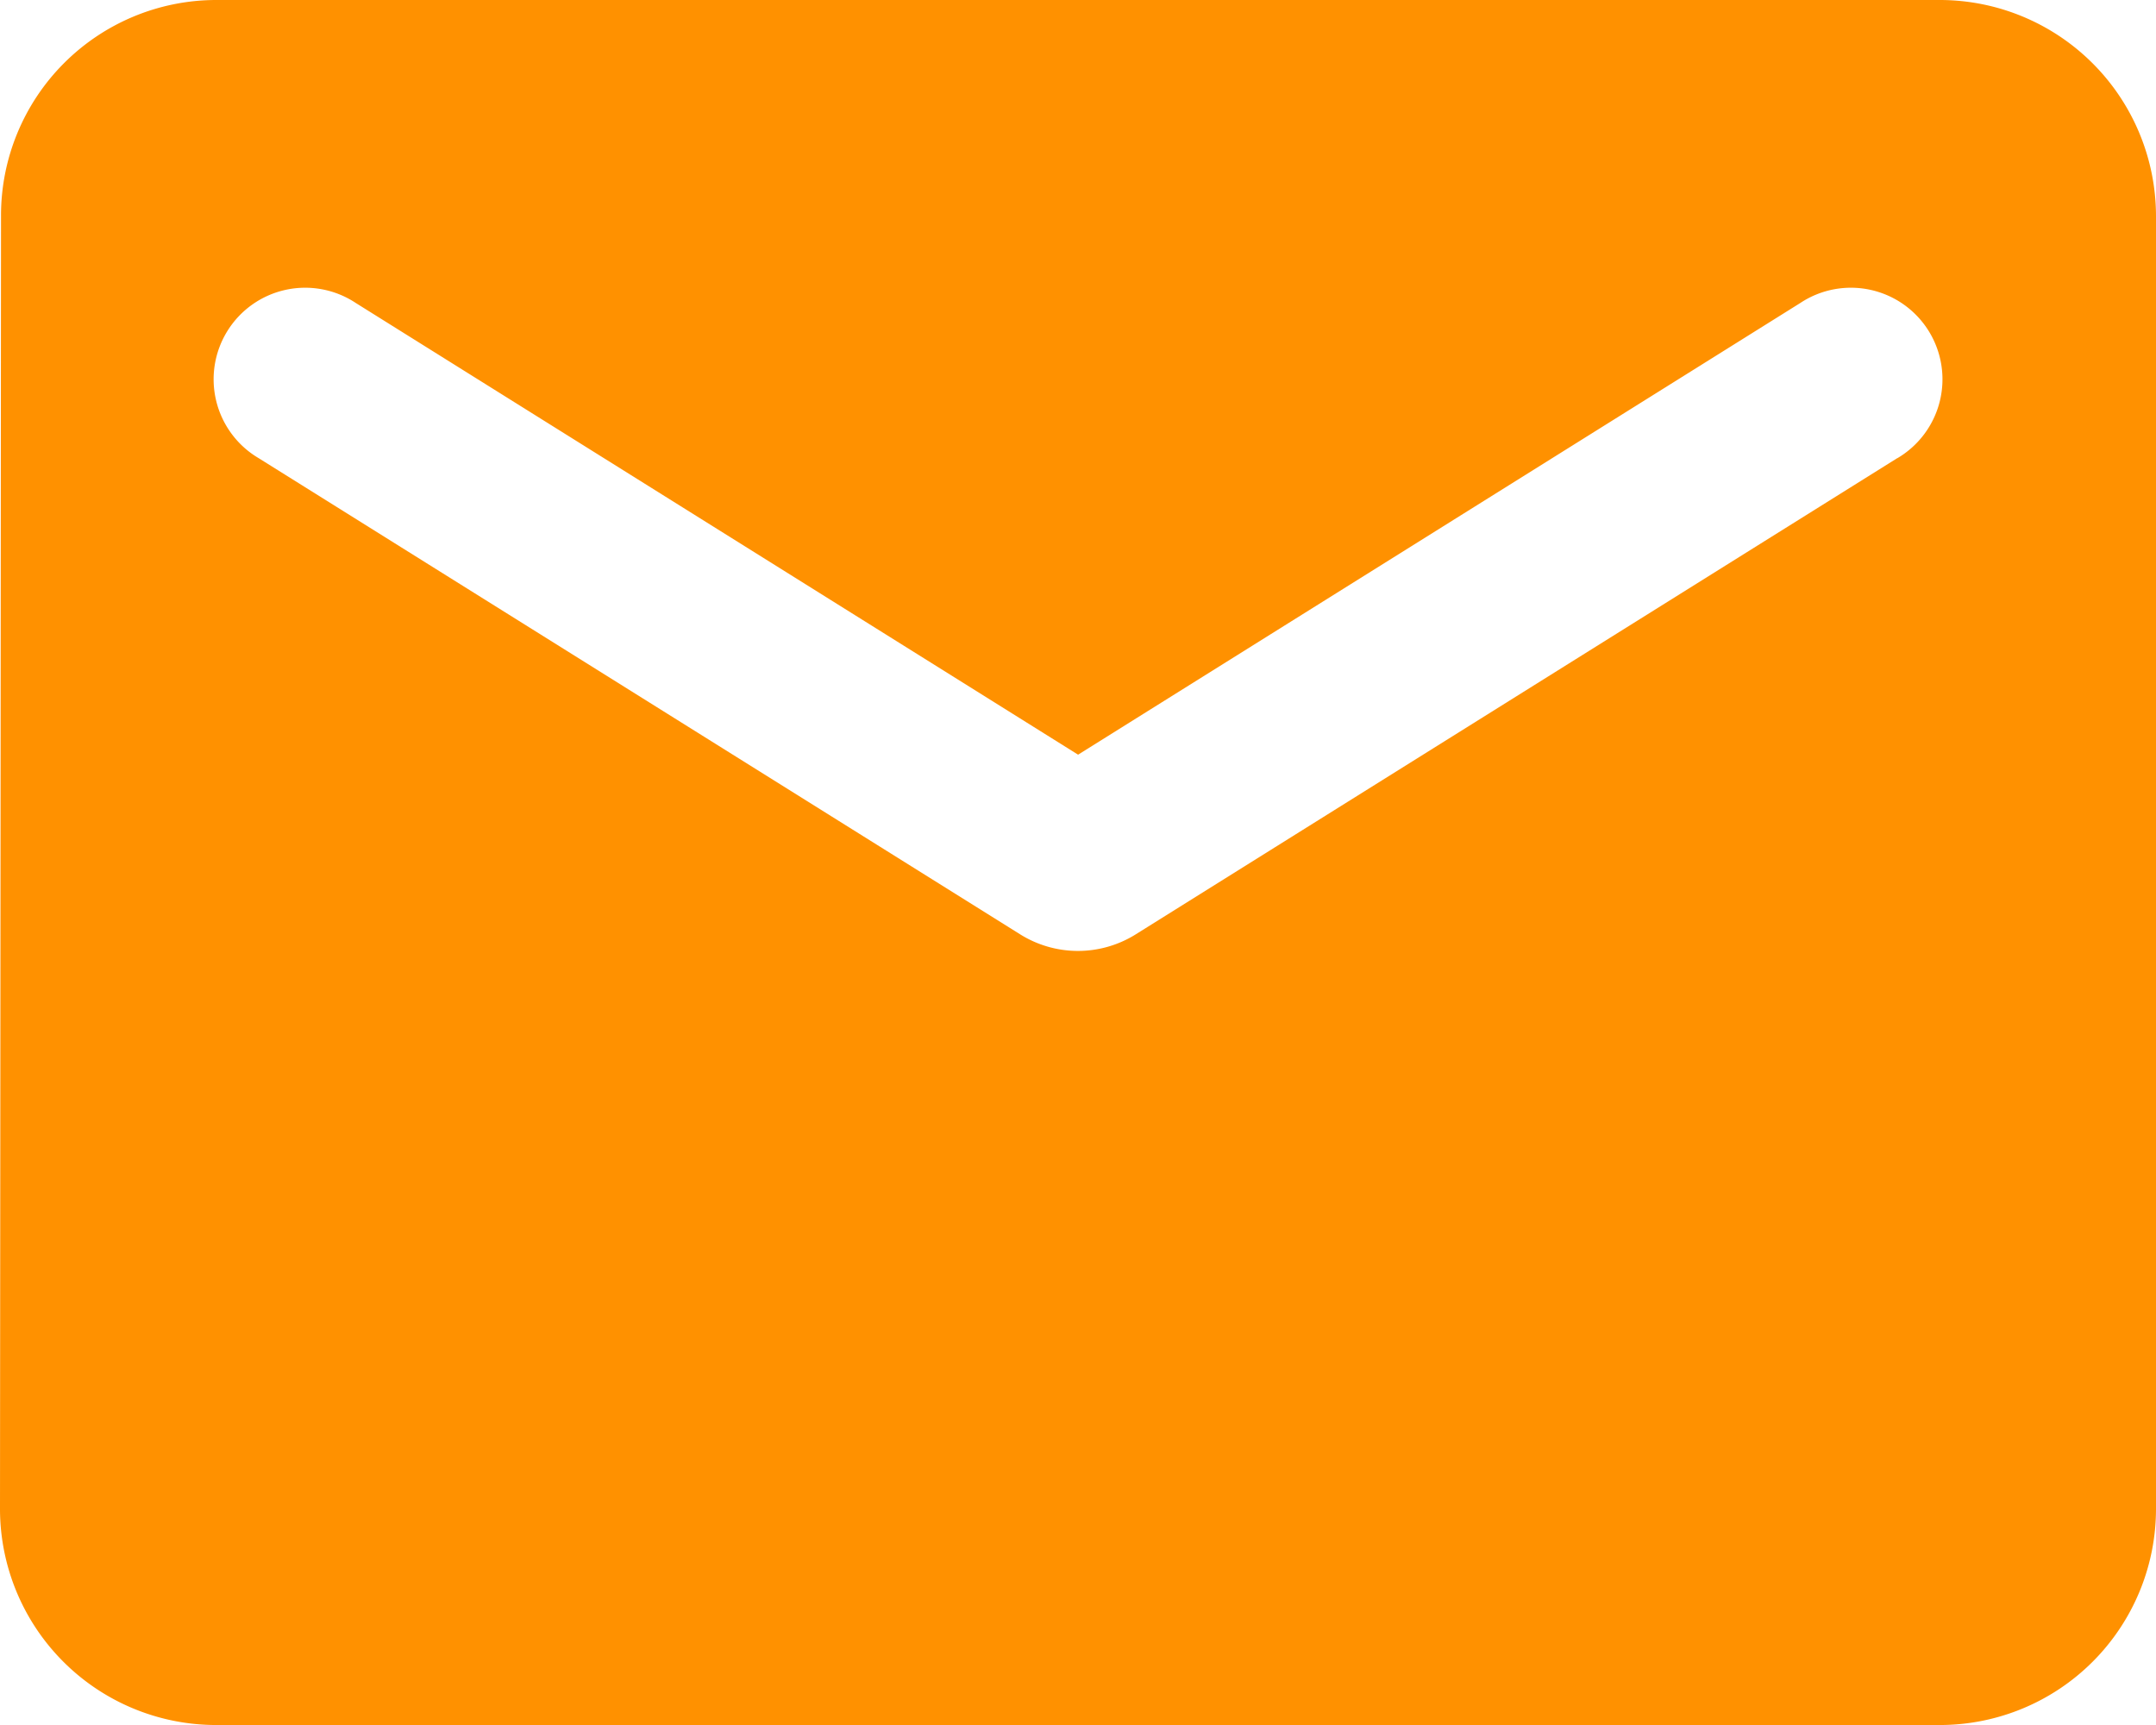<svg xmlns="http://www.w3.org/2000/svg" width="23.266" height="18.613" viewBox="0 0 23.266 18.613"><path id="ico_mail" d="M226.589,157.5H207.976a2.324,2.324,0,0,0-2.315,2.327l-.011,13.96a2.333,2.333,0,0,0,2.326,2.326h18.613a2.333,2.333,0,0,0,2.327-2.326v-13.96A2.334,2.334,0,0,0,226.589,157.5Zm-.466,4.944-8.224,5.142a1.176,1.176,0,0,1-1.233,0l-8.224-5.142a.988.988,0,1,1,1.047-1.675l7.795,4.874,7.794-4.874a.988.988,0,1,1,1.047,1.675Z" transform="translate(-205.65 -157.5)" fill="#ff9100"/></svg>